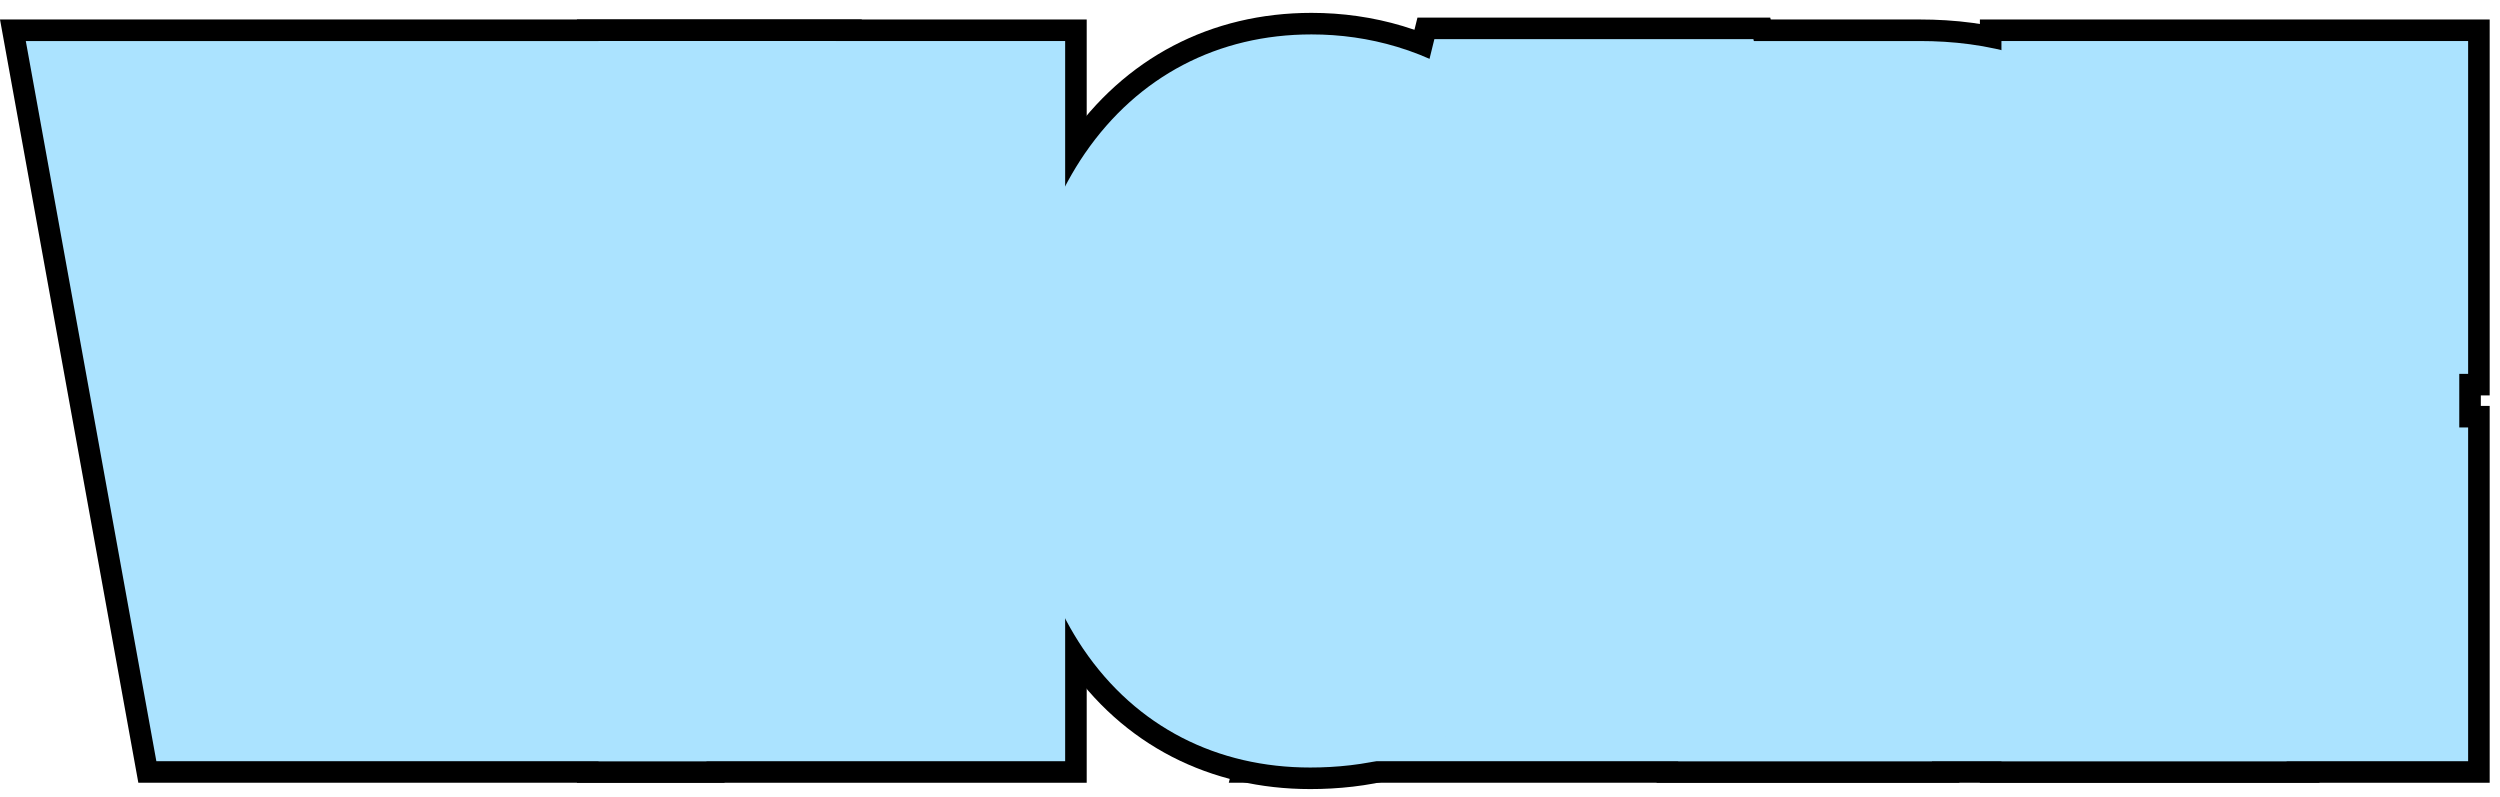 <?xml version="1.0" encoding="UTF-8"?> <svg xmlns="http://www.w3.org/2000/svg" width="116" height="37" viewBox="0 0 116 37" fill="none"><path d="M108.521 29.32H98.867V7.904H108.521V11.347H102.852V16.444H108.11V19.901H102.852V25.834H108.521V29.32Z" fill="black"></path><path d="M87.852 20.985V29.32H83.867V7.904H89.082C91.289 7.904 92.915 8.427 93.96 9.472C95.015 10.517 95.542 12.113 95.542 14.262C95.542 16.967 94.629 18.856 92.803 19.931L96.919 29.32H92.656L89.272 20.985H87.852ZM87.852 17.558H88.877C89.814 17.558 90.488 17.294 90.898 16.767C91.309 16.23 91.514 15.434 91.514 14.379C91.514 13.285 91.294 12.509 90.855 12.05C90.425 11.581 89.756 11.347 88.848 11.347H87.852V17.558Z" fill="black"></path><path d="M77.978 29.32L76.747 23.915H71.166L69.936 29.32H65.951L71.254 7.816H76.659L81.977 29.32H77.978ZM76 20.385L74.857 15.404C74.789 15.102 74.633 14.345 74.389 13.134C74.154 11.913 74.013 11.098 73.964 10.688C73.837 11.527 73.676 12.455 73.481 13.471C73.285 14.477 72.777 16.781 71.957 20.385H76Z" fill="black"></path><path d="M61.059 11.083C59.916 11.083 59.013 11.752 58.349 13.09C57.694 14.428 57.367 16.288 57.367 18.671C57.367 23.632 58.661 26.112 61.249 26.112C62.382 26.112 63.568 25.751 64.809 25.028V28.573C63.764 29.267 62.426 29.613 60.795 29.613C58.383 29.613 56.527 28.656 55.228 26.742C53.94 24.818 53.295 22.118 53.295 18.642C53.295 15.165 53.959 12.455 55.287 10.512C56.625 8.568 58.48 7.597 60.853 7.597C61.635 7.597 62.382 7.704 63.095 7.919C63.817 8.134 64.589 8.51 65.409 9.047L64.091 12.284C63.651 11.981 63.183 11.708 62.685 11.464C62.187 11.21 61.645 11.083 61.059 11.083Z" fill="black"></path><path d="M43.423 29.32H33.77V7.904H43.423V11.347H37.754V16.444H43.013V19.901H37.754V25.834H43.423V29.32Z" fill="black"></path><path d="M27.763 29.32H22.782L20.688 18.1C20.365 16.566 20.136 14.755 19.999 12.665L19.882 13.749L19.281 18.158L17.245 29.32H12.265L8.383 7.904H12.294L14.213 19.989C14.398 21.2 14.648 23.1 14.96 25.688C15.204 23.07 15.434 21.2 15.648 20.077L17.934 7.904H22.064L24.35 20.077C24.652 21.884 24.892 23.764 25.067 25.717C25.409 22.826 25.658 20.917 25.814 19.989L27.675 7.904H31.615L27.763 29.32Z" fill="black"></path><path d="M115.521 0.904V18.347H115.11V18.834H115.521V36.32H91.867V0.904H115.521Z" fill="black"></path><path d="M89.082 0.904C92.239 0.904 96.026 1.638 98.91 4.521C101.769 7.369 102.542 11.092 102.542 14.262C102.542 16.595 102.083 18.991 100.971 21.129L107.631 36.32H76.867V0.904H89.082Z" fill="black"></path><path d="M82.139 0.816L90.918 36.32H57.016L65.77 0.816H82.139Z" fill="black"></path><path d="M60.853 0.597C62.276 0.597 63.697 0.792 65.089 1.209C66.624 1.666 68.016 2.386 69.244 3.19L74.066 6.349L71.299 13.144L71.809 12.848V32.329L68.679 34.406C66.188 36.059 63.394 36.613 60.795 36.613C56.181 36.613 52.103 34.603 49.437 30.673L49.425 30.655L49.413 30.639C47.054 27.119 46.295 22.853 46.295 18.642C46.295 14.392 47.089 10.102 49.508 6.562L49.515 6.552L49.522 6.542C52.175 2.688 56.193 0.597 60.853 0.597Z" fill="black"></path><path d="M50.423 0.904V18.347H50.013V18.834H50.423V36.32H26.77V0.904H50.423Z" fill="black"></path><path d="M39.987 0.904L33.616 36.32H6.419L0 0.904H39.987Z" fill="black"></path><path d="M108.521 29.32H98.867V7.904H108.521V11.347H102.852V16.444H108.11V19.901H102.852V25.834H108.521V29.32Z" fill="black"></path><path d="M87.852 20.985V29.32H83.867V7.904H89.082C91.289 7.904 92.915 8.427 93.96 9.472C95.015 10.517 95.542 12.113 95.542 14.262C95.542 16.967 94.629 18.856 92.803 19.931L96.919 29.32H92.656L89.272 20.985H87.852ZM87.852 17.558H88.877C89.814 17.558 90.488 17.294 90.898 16.767C91.309 16.23 91.514 15.434 91.514 14.379C91.514 13.285 91.294 12.509 90.855 12.05C90.425 11.581 89.756 11.347 88.848 11.347H87.852V17.558Z" fill="black"></path><path d="M77.978 29.32L76.747 23.915H71.166L69.936 29.32H65.951L71.254 7.816H76.659L81.977 29.32H77.978ZM76 20.385L74.857 15.404C74.789 15.102 74.633 14.345 74.389 13.134C74.154 11.913 74.013 11.098 73.964 10.688C73.837 11.527 73.676 12.455 73.481 13.471C73.285 14.477 72.777 16.781 71.957 20.385H76Z" fill="black"></path><path d="M61.059 11.083C59.916 11.083 59.013 11.752 58.349 13.09C57.694 14.428 57.367 16.288 57.367 18.671C57.367 23.632 58.661 26.112 61.249 26.112C62.382 26.112 63.568 25.751 64.809 25.028V28.573C63.764 29.267 62.426 29.613 60.795 29.613C58.383 29.613 56.527 28.656 55.228 26.742C53.94 24.818 53.295 22.118 53.295 18.642C53.295 15.165 53.959 12.455 55.287 10.512C56.625 8.568 58.48 7.597 60.853 7.597C61.635 7.597 62.382 7.704 63.095 7.919C63.817 8.134 64.589 8.51 65.409 9.047L64.091 12.284C63.651 11.981 63.183 11.708 62.685 11.464C62.187 11.21 61.645 11.083 61.059 11.083Z" fill="black"></path><path d="M43.423 29.32H33.77V7.904H43.423V11.347H37.754V16.444H43.013V19.901H37.754V25.834H43.423V29.32Z" fill="black"></path><path d="M27.763 29.32H22.782L20.688 18.1C20.365 16.566 20.136 14.755 19.999 12.665L19.882 13.749L19.281 18.158L17.245 29.32H12.265L8.383 7.904H12.294L14.213 19.989C14.398 21.2 14.648 23.1 14.96 25.688C15.204 23.07 15.434 21.2 15.648 20.077L17.934 7.904H22.064L24.35 20.077C24.652 21.884 24.892 23.764 25.067 25.717C25.409 22.826 25.658 20.917 25.814 19.989L27.675 7.904H31.615L27.763 29.32Z" fill="black"></path><path d="M114.521 1.904V17.347H114.11V19.834H114.521V35.32H92.867V1.904H114.521Z" fill="#ABE3FF"></path><path d="M89.082 1.904C92.095 1.904 95.563 2.605 98.182 5.209C100.799 7.802 101.542 11.231 101.542 14.262C101.542 16.623 101.049 19.009 99.857 21.08L106.101 35.32H77.867V1.904H89.082Z" fill="#ABE3FF"></path><path d="M81.357 1.816L89.642 35.32H58.293L66.555 1.816H81.357Z" fill="#ABE3FF"></path><path d="M60.853 1.597C62.192 1.597 63.525 1.782 64.826 2.174C66.238 2.596 67.532 3.265 68.696 4.027L72.83 6.733L69.264 15.487L70.809 14.588V31.793L68.126 33.572C65.841 35.088 63.255 35.613 60.795 35.613C56.496 35.613 52.735 33.753 50.264 30.111L50.244 30.082C48.038 26.79 47.295 22.748 47.295 18.642C47.295 14.502 48.07 10.438 50.333 7.126L50.339 7.118L50.345 7.109C52.81 3.528 56.52 1.597 60.853 1.597Z" fill="#ABE3FF"></path><path d="M49.423 1.904V17.347H49.013V19.834H49.423V35.32H27.77V1.904H49.423Z" fill="#ABE3FF"></path><path d="M38.791 1.904L32.779 35.32H7.255L1.197 1.904H38.791Z" fill="#ABE3FF"></path></svg> 